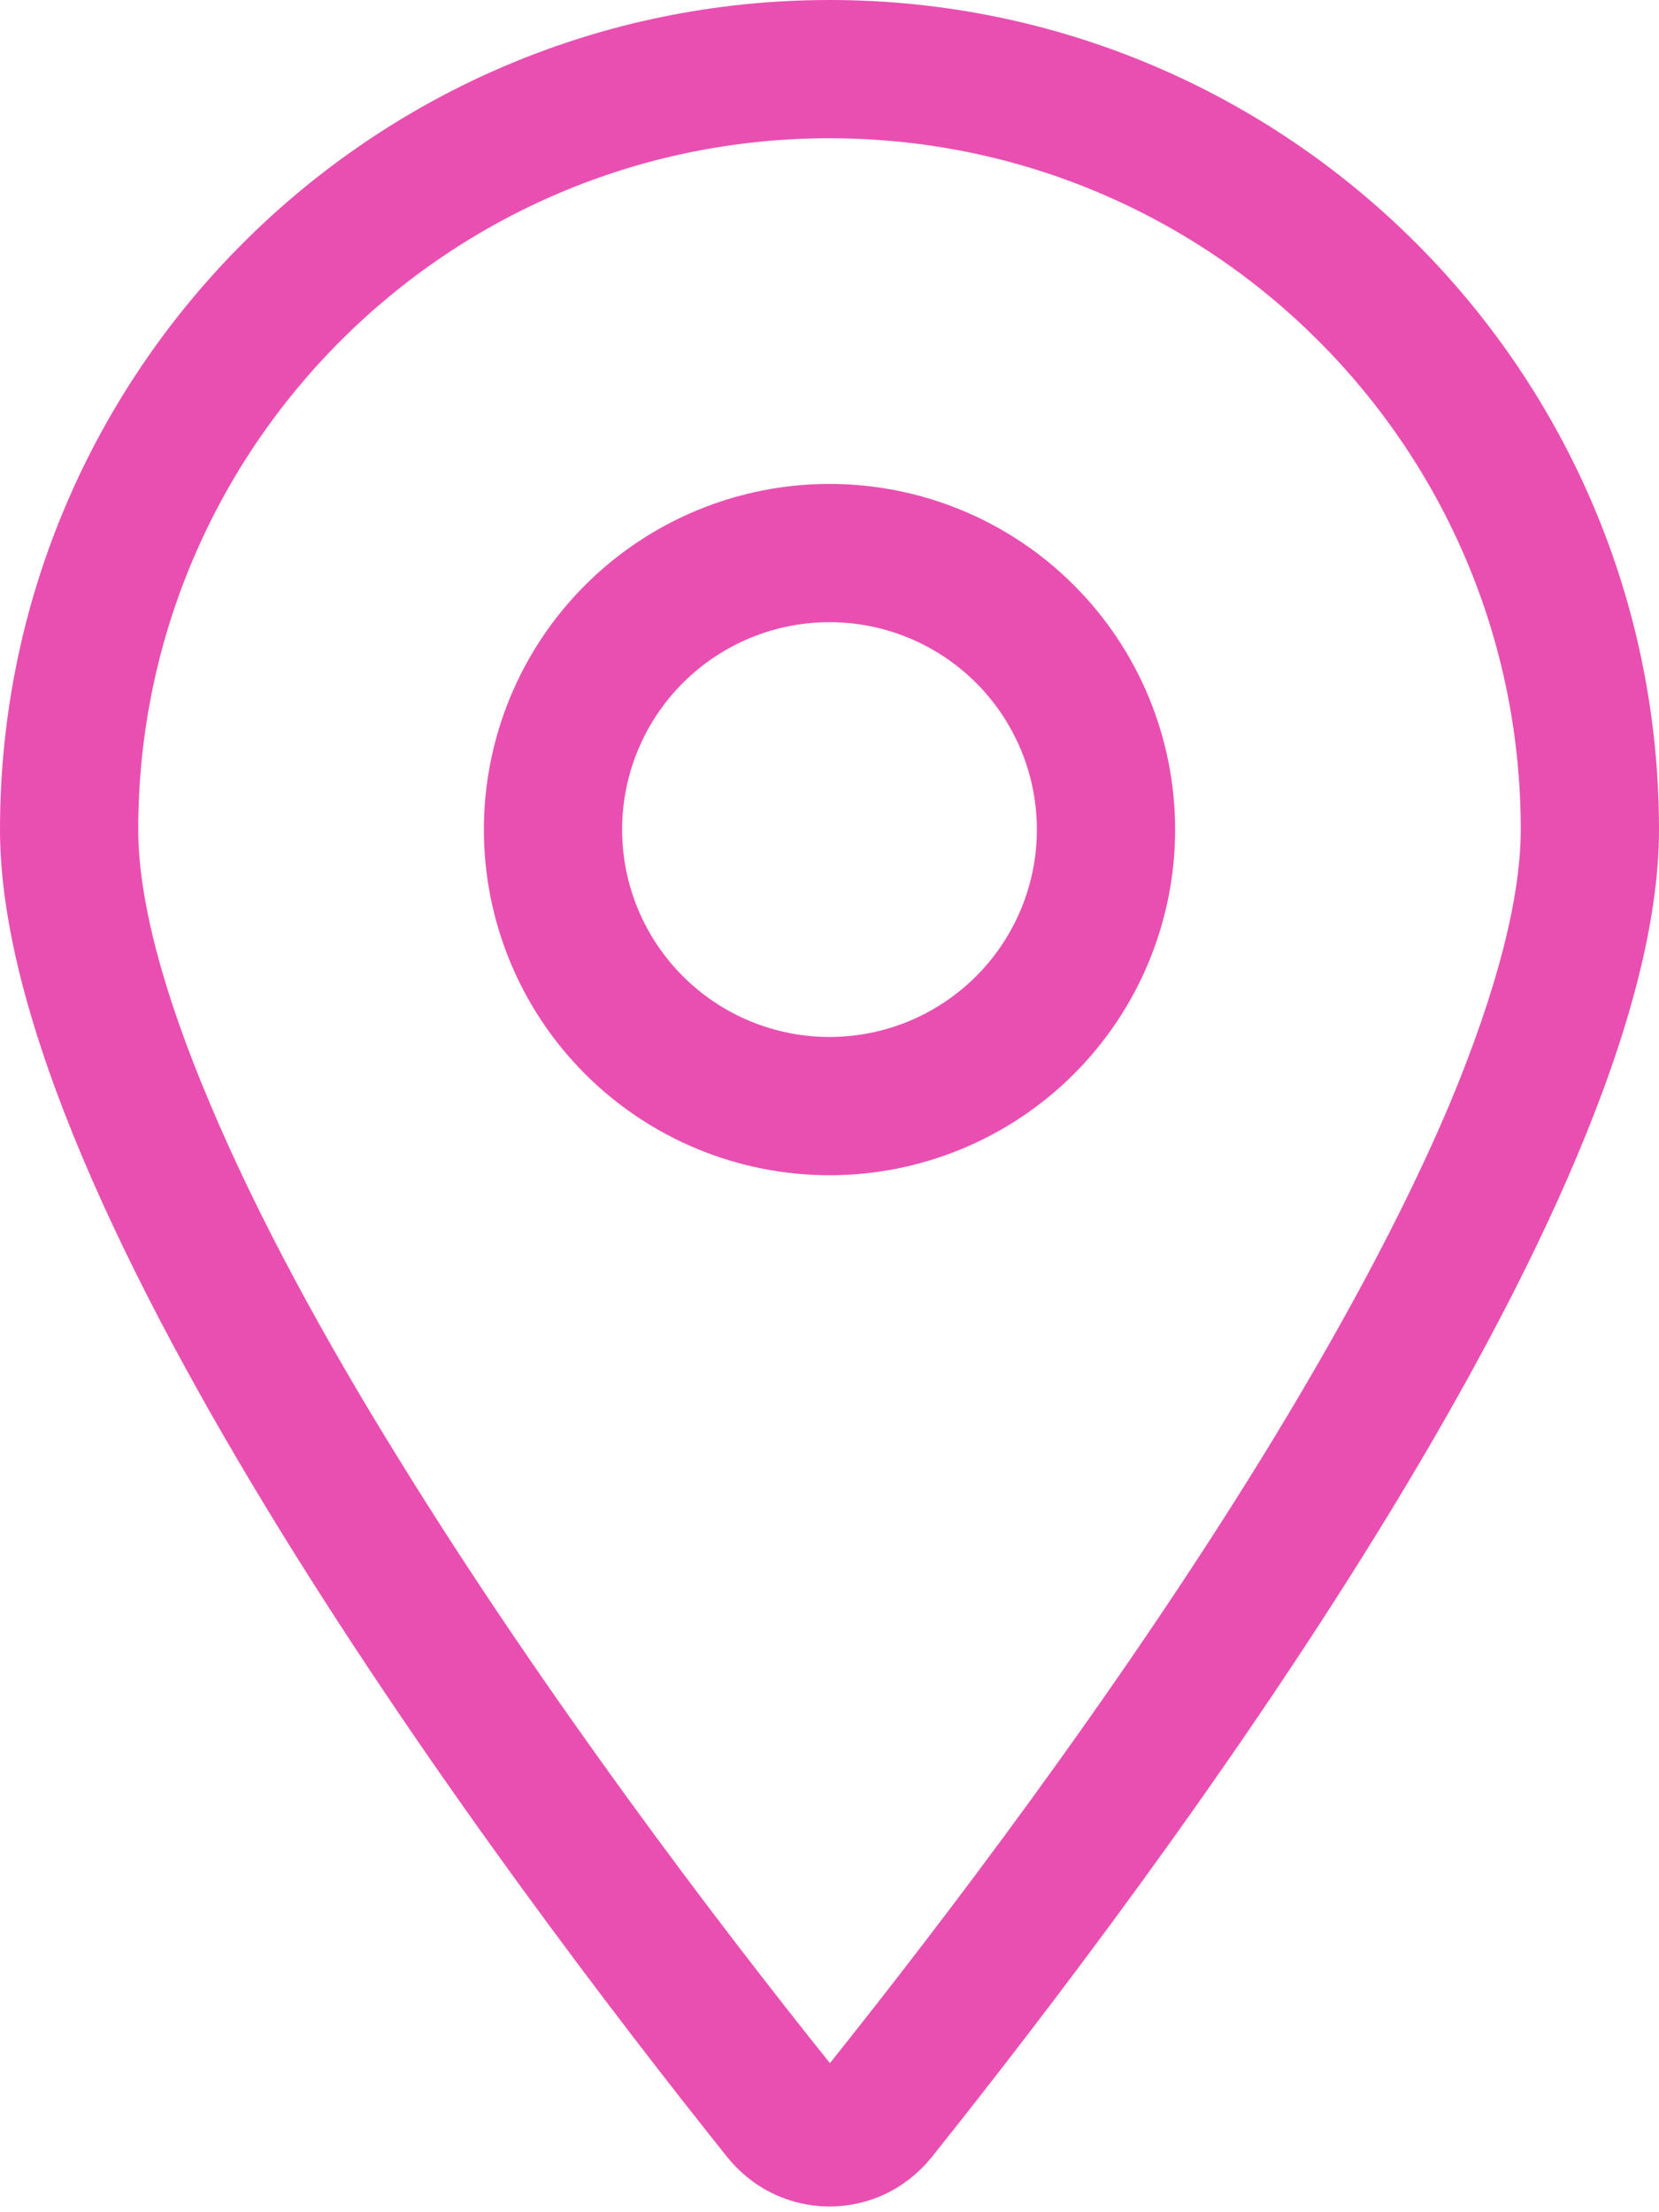 <svg width="384" height="512" viewBox="0 0 384 512" fill="none" xmlns="http://www.w3.org/2000/svg">
<path d="M352 192C352 103.6 280.4 32 192 32C103.6 32 32 103.6 32 192C32 207.6 37.4 229 48.6 255.4C59.5 281.3 74.8 309.4 92.2 337.5C126.3 392.8 166.6 445.7 192.1 477.5C217.5 445.7 257.9 392.8 292 337.5C309.3 309.4 324.7 281.2 335.6 255.4C346.6 229 352 207.6 352 192ZM384 192C384 279.4 267 435 215.7 499.2C203.4 514.5 180.6 514.5 168.3 499.2C117 435 0 279.4 0 192C0 86 86 0 192 0C298 0 384 86 384 192ZM144 192C144 204.73 149.057 216.939 158.059 225.941C167.061 234.943 179.27 240 192 240C204.73 240 216.939 234.943 225.941 225.941C234.943 216.939 240 204.73 240 192C240 179.27 234.943 167.061 225.941 158.059C216.939 149.057 204.73 144 192 144C179.27 144 167.061 149.057 158.059 158.059C149.057 167.061 144 179.27 144 192ZM192 272C170.783 272 150.434 263.571 135.431 248.569C120.429 233.566 112 213.217 112 192C112 170.783 120.429 150.434 135.431 135.431C150.434 120.429 170.783 112 192 112C213.217 112 233.566 120.429 248.569 135.431C263.571 150.434 272 170.783 272 192C272 213.217 263.571 233.566 248.569 248.569C233.566 263.571 213.217 272 192 272Z" fill="#E94FB1"/>
</svg>

